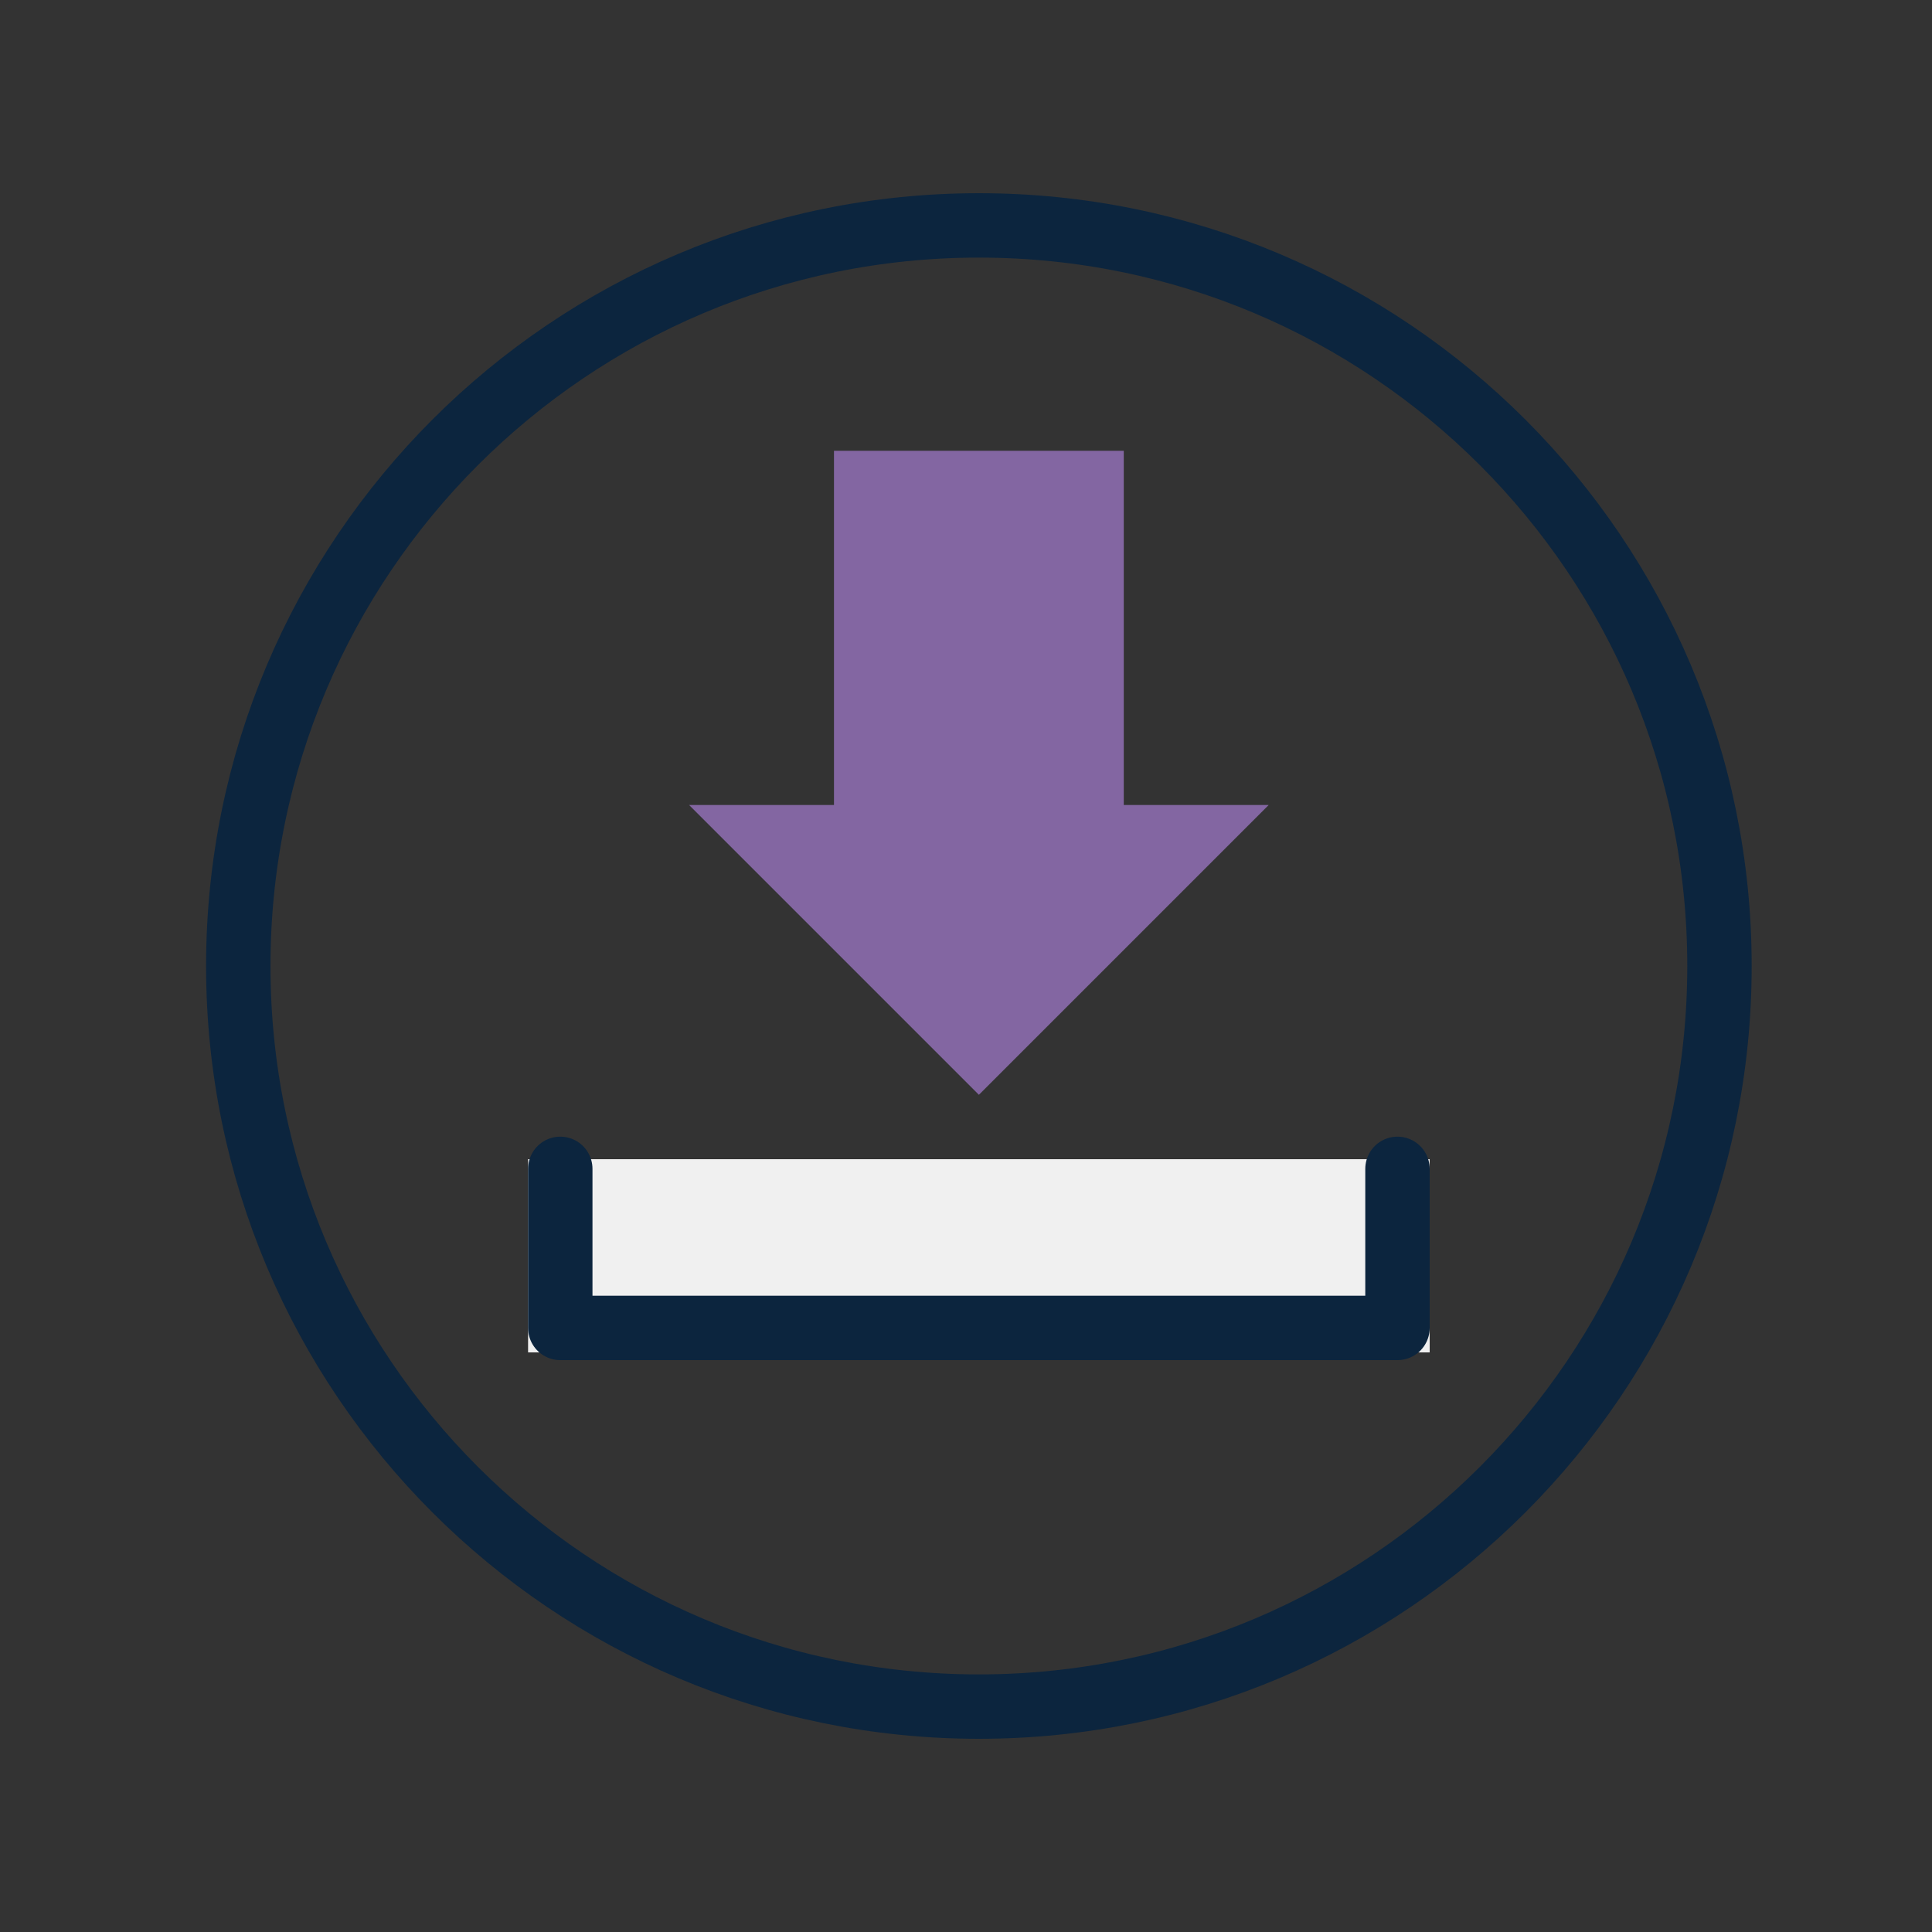 <svg xmlns="http://www.w3.org/2000/svg" width="30" height="30" viewBox="0 0 30 30" fill="none">
  <rect x="0" y="0" width="30" height="30" fill="#333333" stroke="none"/>
  <g clip-path="url(#clip0_691_111)">
    <path d="M22.2 18H8.2V21H22.2V18Z" fill="#F0F0F0"/>
    <path d="M15.2 26.5C21.552 26.5 26.7 21.351 26.7 15C26.7 8.649 21.552 3.5 15.2 3.5C8.849 3.5 3.7 8.649 3.7 15C3.7 21.351 8.849 26.5 15.2 26.5Z" stroke="#0C253E" stroke-linecap="round" stroke-linejoin="round"/>
    <path d="M8.7 18.15V20.62H21.7V18.15" stroke="#0C253E" stroke-linecap="round" stroke-linejoin="round"/>
    <path d="M17.45 7H12.95V13.75H17.45V7Z" fill="#8366A2"/>
    <path d="M19.7 12.5L15.2 17L10.7 12.5H19.7Z" fill="#8366A2"/>
  </g>
  <defs>
    <clipPath id="clip0_691_111">
      <rect width="30" height="30" fill="white"/>
    </clipPath>
  </defs>
</svg>